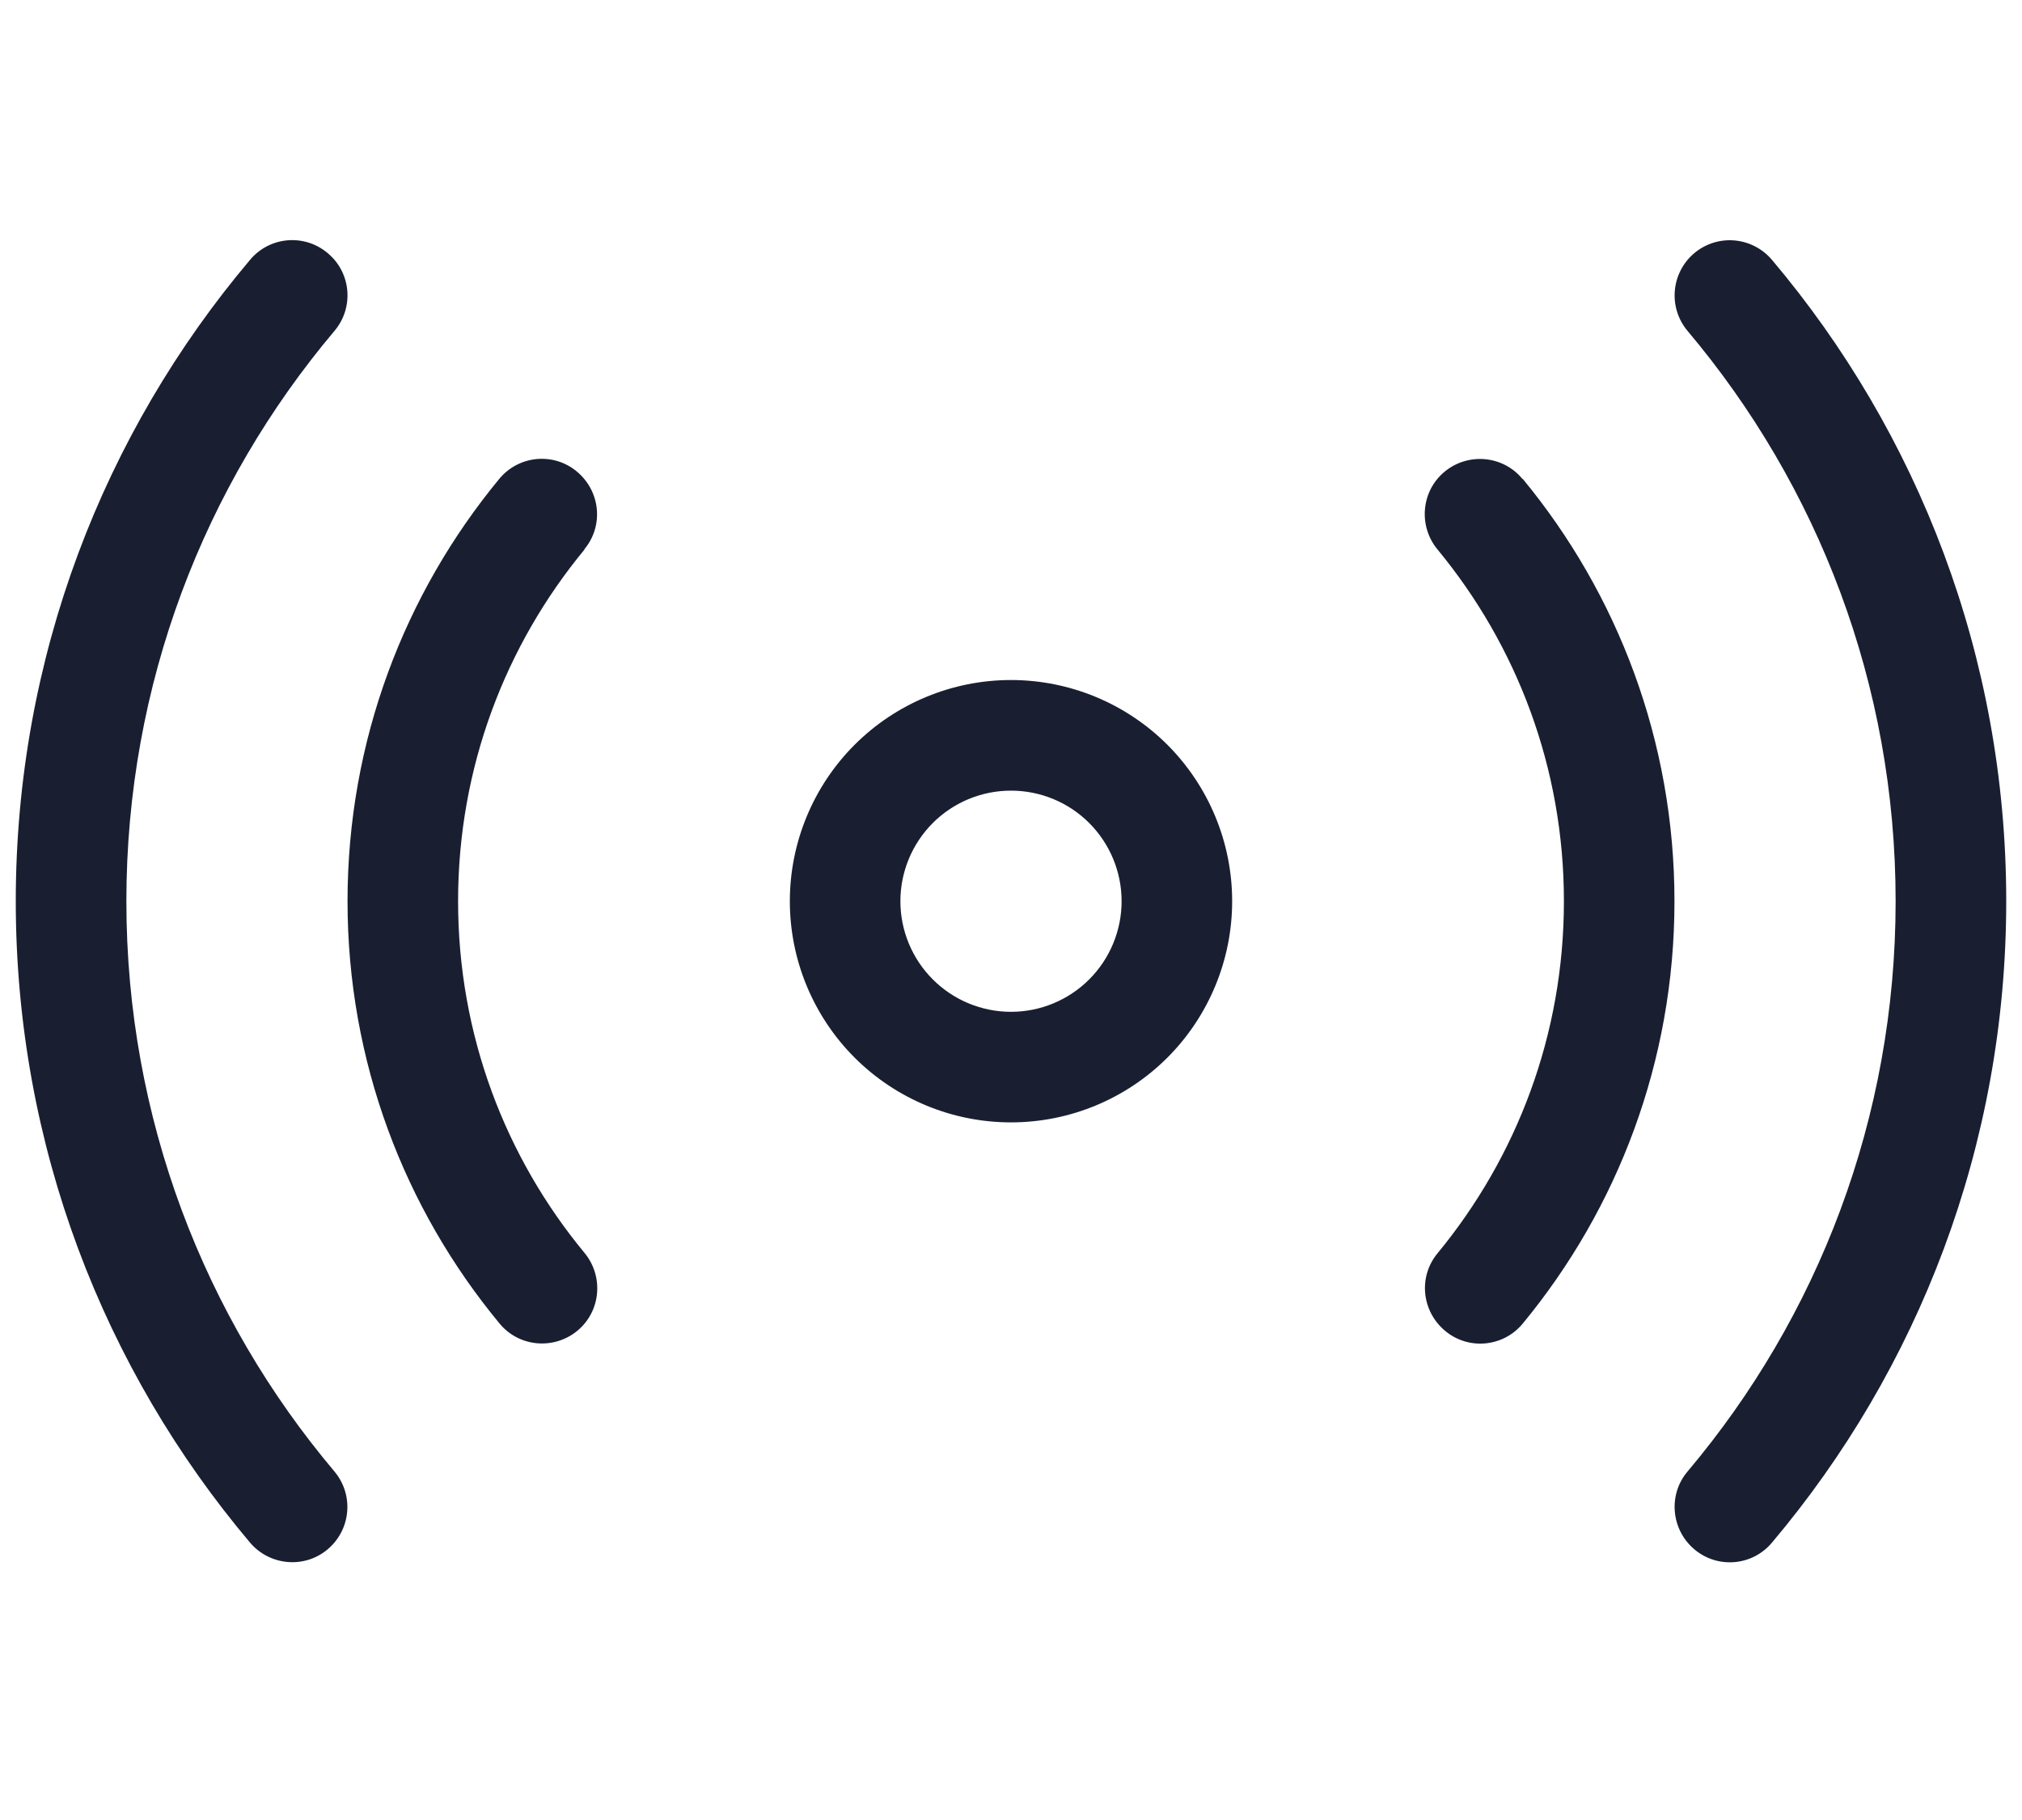 <svg width="40" height="36" viewBox="0 0 40 36" fill="none" xmlns="http://www.w3.org/2000/svg">
<g clip-path="url(#clip0_1526_27429)">
<path d="M6.485 5.009C6.95 5.398 7.005 6.089 6.615 6.547C4.045 9.596 2.5 13.526 2.5 17.826C2.5 22.126 4.045 26.057 6.615 29.105C7.005 29.57 6.943 30.254 6.485 30.643C6.027 31.033 5.337 30.972 4.947 30.514C2.056 27.089 0.312 22.659 0.312 17.826C0.312 12.993 2.056 8.563 4.947 5.139C5.337 4.674 6.027 4.619 6.485 5.009ZM33.515 5.009C33.98 4.619 34.663 4.681 35.053 5.139C37.944 8.563 39.688 12.993 39.688 17.826C39.688 22.659 37.944 27.089 35.053 30.514C34.663 30.979 33.973 31.033 33.515 30.643C33.057 30.254 32.995 29.563 33.385 29.105C35.955 26.057 37.5 22.126 37.5 17.826C37.5 13.526 35.955 9.596 33.385 6.547C32.995 6.082 33.057 5.398 33.515 5.009ZM15.625 17.826C15.625 16.666 16.086 15.553 16.906 14.732C17.727 13.912 18.84 13.451 20 13.451C21.16 13.451 22.273 13.912 23.094 14.732C23.914 15.553 24.375 16.666 24.375 17.826C24.375 18.986 23.914 20.099 23.094 20.92C22.273 21.74 21.16 22.201 20 22.201C18.84 22.201 17.727 21.74 16.906 20.92C16.086 20.099 15.625 18.986 15.625 17.826ZM20 20.014C20.58 20.014 21.137 19.783 21.547 19.373C21.957 18.963 22.188 18.406 22.188 17.826C22.188 17.246 21.957 16.69 21.547 16.279C21.137 15.869 20.58 15.639 20 15.639C19.42 15.639 18.863 15.869 18.453 16.279C18.043 16.69 17.812 17.246 17.812 17.826C17.812 18.406 18.043 18.963 18.453 19.373C18.863 19.783 19.42 20.014 20 20.014ZM11.565 10.867C9.999 12.761 9.062 15.181 9.062 17.826C9.062 20.472 9.999 22.892 11.565 24.785C11.947 25.25 11.886 25.94 11.421 26.323C10.956 26.706 10.266 26.645 9.883 26.18C8.003 23.91 6.875 20.998 6.875 17.826C6.875 14.654 8.003 11.742 9.876 9.473C10.259 9.008 10.949 8.939 11.414 9.329C11.879 9.719 11.947 10.402 11.558 10.867H11.565ZM30.124 9.473C31.997 11.742 33.125 14.654 33.125 17.826C33.125 20.998 31.997 23.91 30.124 26.18C29.741 26.645 29.051 26.713 28.586 26.323C28.121 25.933 28.053 25.25 28.442 24.785C30.001 22.892 30.938 20.472 30.938 17.826C30.938 15.181 30.001 12.761 28.436 10.867C28.053 10.402 28.114 9.712 28.579 9.329C29.044 8.946 29.734 9.008 30.117 9.473H30.124Z" fill="#191F31"/>
</g>
<defs>
<clipPath id="clip0_1526_27429">
<rect width="39.375" height="35" fill="white" transform="translate(0.312 0.326)"/>
</clipPath>
</defs>
</svg>

